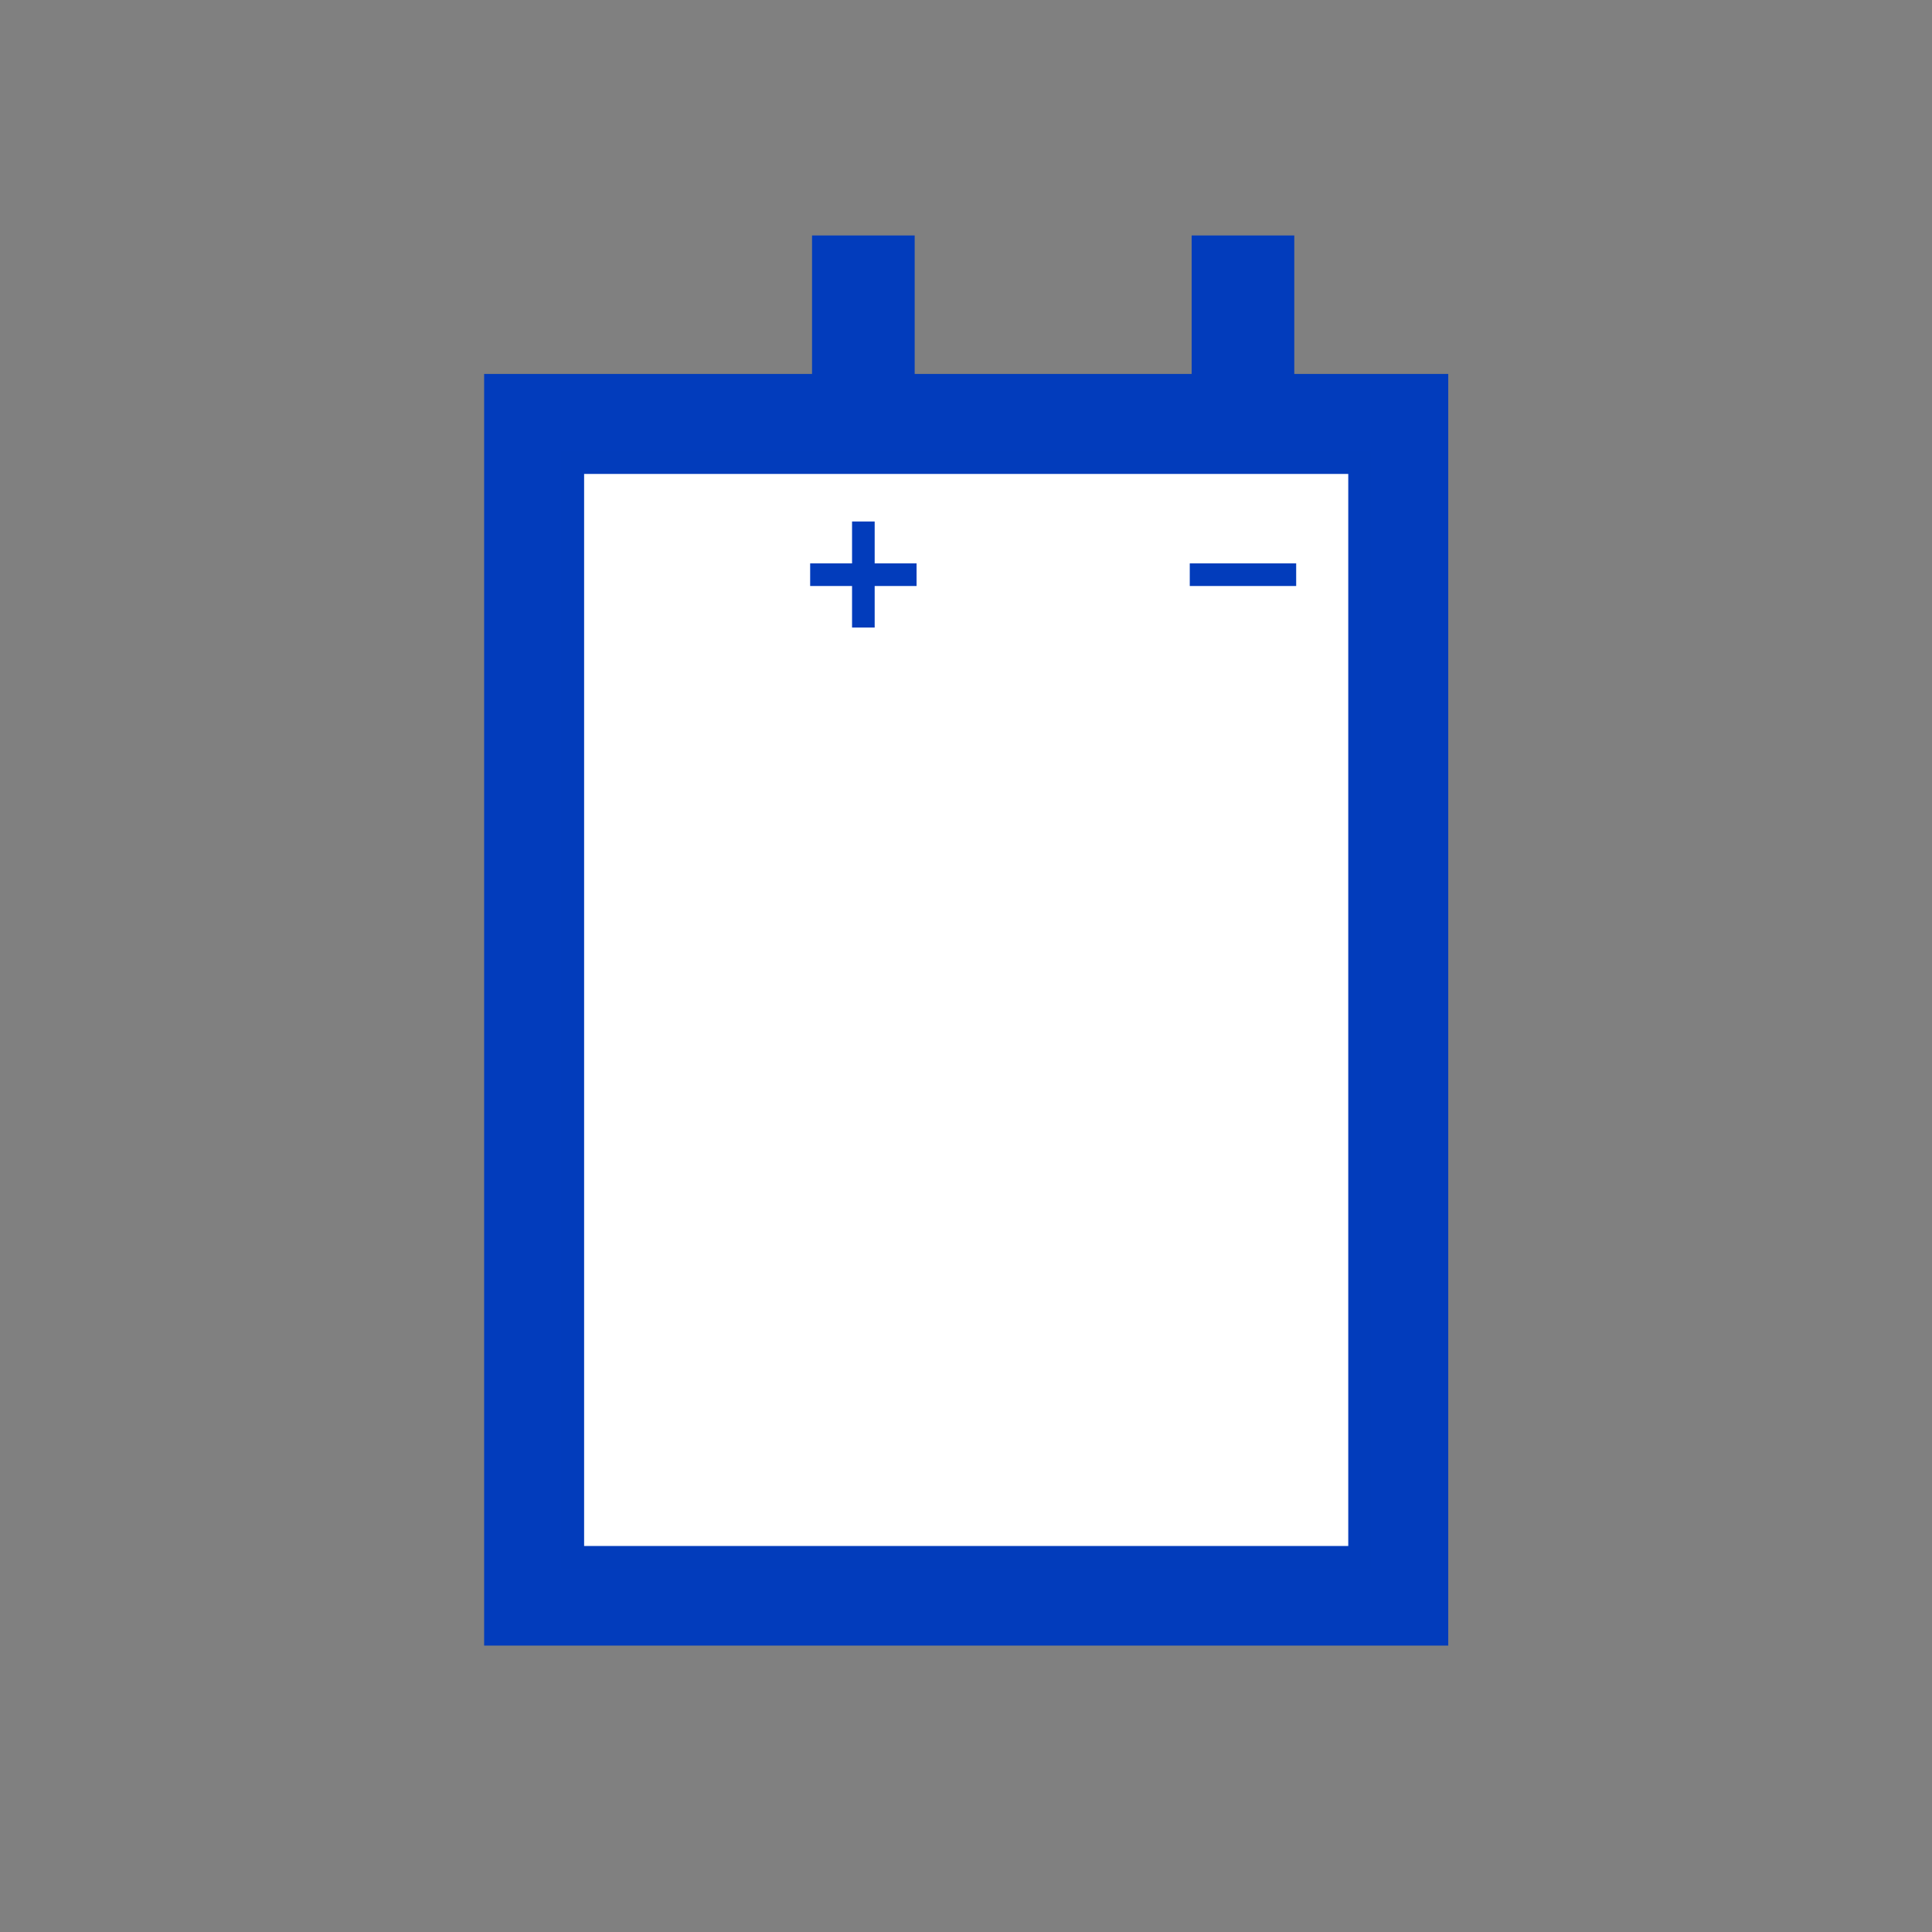 <svg xmlns="http://www.w3.org/2000/svg" xmlns:xlink="http://www.w3.org/1999/xlink" id="&#x56FE;&#x5C42;_1" x="0px" y="0px" viewBox="0 0 512 512" style="enable-background:new 0 0 512 512;" xml:space="preserve"><rect x="0" y="0" width="512" height="512" fill="#808080" stroke="none"/><style type="text/css">	.st0{fill:#023CBC;}	.st1{fill:#FFFFFF;}	.st2{fill:none;stroke:#023CBB;stroke-width:5.993;stroke-miterlimit:10;}	.st3{fill:#FFFFFF;stroke:#023CBB;stroke-width:5.993;stroke-miterlimit:10;}	.st4{fill:none;stroke:#092979;stroke-width:25.968;stroke-miterlimit:10;}	.st5{fill:#F4F4F4;stroke:#F4F4F4;stroke-width:1.749;stroke-miterlimit:10;}</style><g>	<rect x="128.3" y="99.1" class="st0" width="255.5" height="337"></rect>	<rect x="215.2" y="62.4" class="st0" width="27.2" height="61.1"></rect>	<rect x="315.8" y="62.4" class="st0" width="27.2" height="61.1"></rect>	<rect x="151.8" y="122.6" class="st1" width="208.5" height="290.1"></rect>	<rect x="151.8" y="122.6" class="st2" width="208.5" height="290.1"></rect>	<line class="st3" x1="214.7" y1="152.3" x2="242.9" y2="152.3"></line>	<line class="st3" x1="228.8" y1="138.2" x2="228.8" y2="166.3"></line>	<line class="st3" x1="315.3" y1="152.3" x2="343.5" y2="152.3"></line></g></svg>